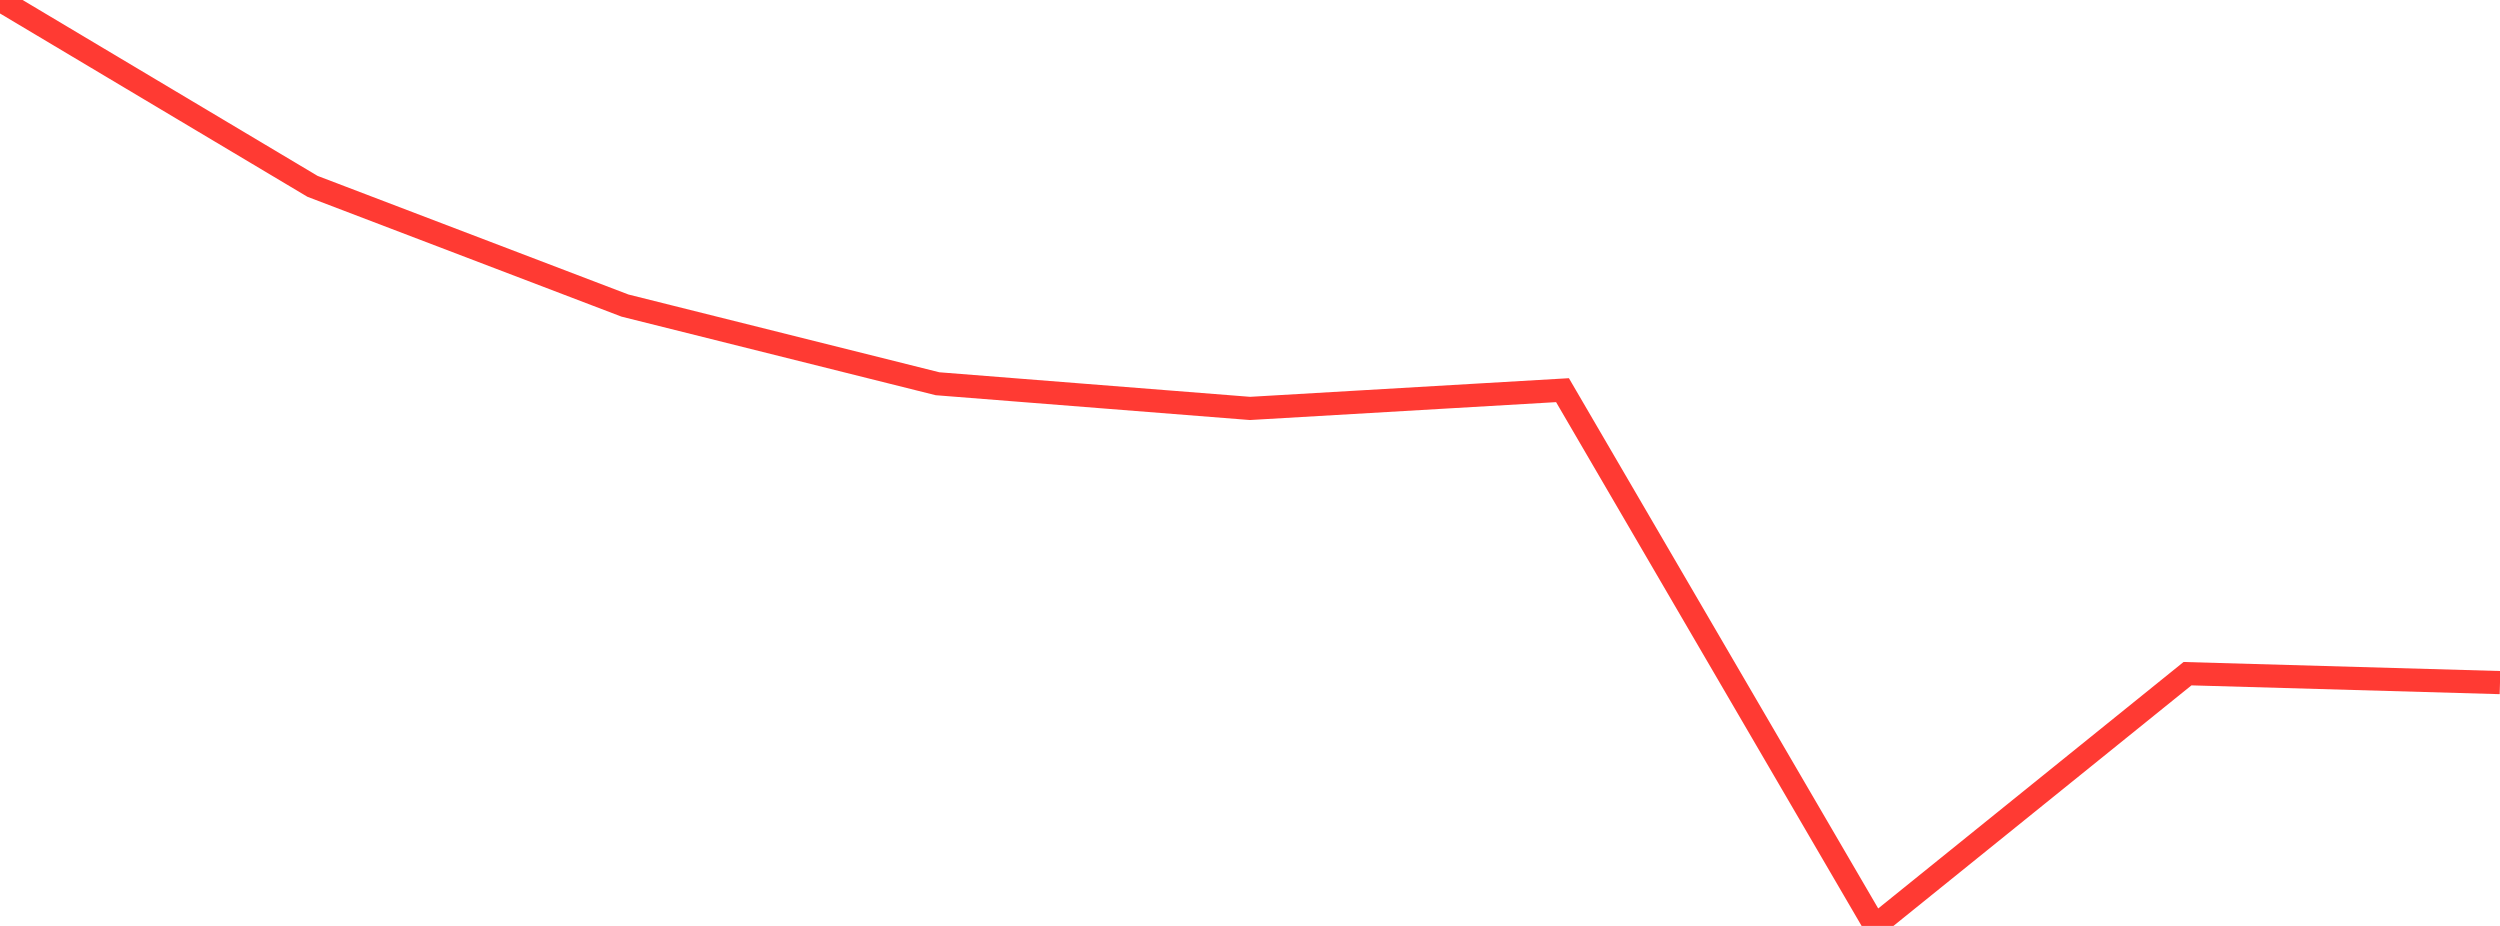 <?xml version="1.0" standalone="no"?>
<!DOCTYPE svg PUBLIC "-//W3C//DTD SVG 1.1//EN" "http://www.w3.org/Graphics/SVG/1.1/DTD/svg11.dtd">

<svg width="135" height="50" viewBox="0 0 135 50" preserveAspectRatio="none" 
  xmlns="http://www.w3.org/2000/svg"
  xmlns:xlink="http://www.w3.org/1999/xlink">


<polyline points="0.0, 0.0 16.875, 10.062 33.75, 16.501 50.625, 20.722 67.5, 22.055 84.375, 21.069 101.25, 50.0 118.125, 36.379 135.0, 36.86" fill="none" stroke="#ff3a33" stroke-width="1.25"/>

</svg>